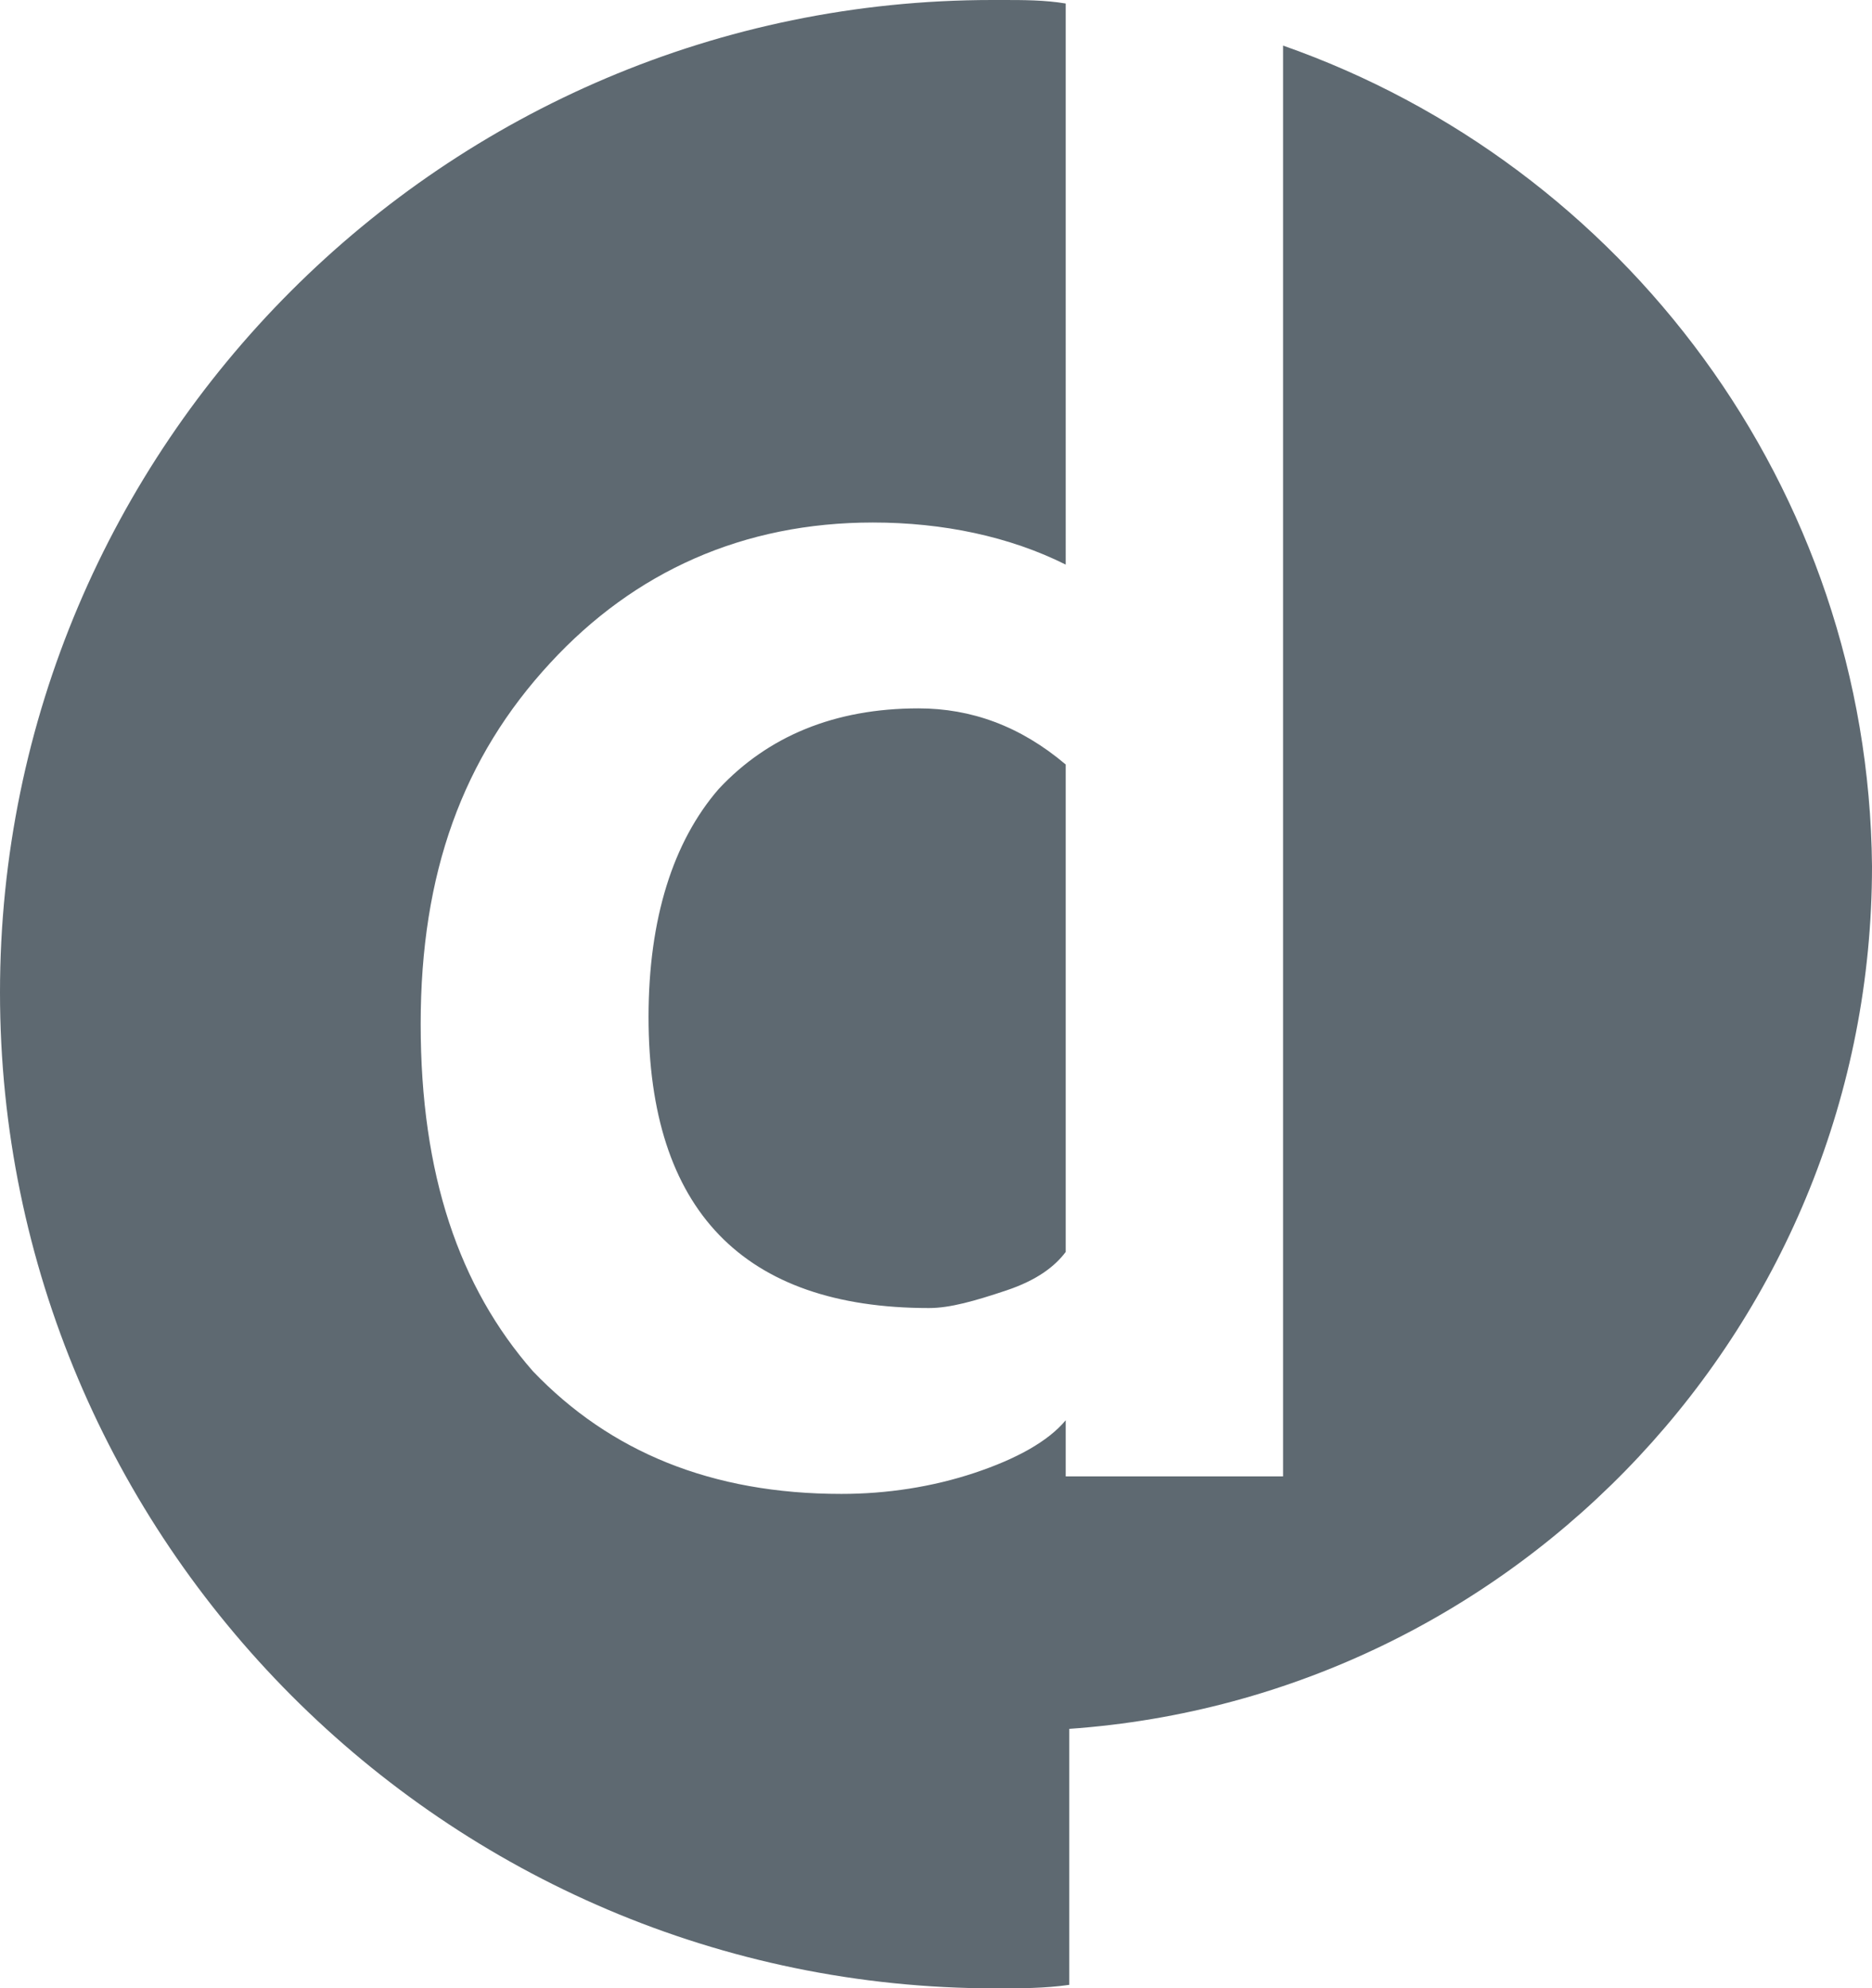 <?xml version="1.0" encoding="UTF-8"?><svg id="Ebene_1" xmlns="http://www.w3.org/2000/svg" viewBox="0 0 53.4 56.7"><path d="M36.6,1.3V42.1h-6.2v-1.6c-.5,.6-1.4,1.1-2.6,1.5s-2.5,.6-3.8,.6c-3.7,0-6.6-1.2-8.8-3.5-2.1-2.4-3.2-5.6-3.2-9.9s1.2-7.6,3.7-10.3c2.4-2.6,5.5-4,9.2-4,2,0,3.9,.4,5.5,1.2V.1c-.6-.1-1.2-.1-1.8-.1h-.3C12.7,0,0,12.7,0,28.3s12.7,28.4,28.4,28.4c.7,0,1.4,0,2.1-.1v-7.3c12.8-.9,22.9-11.6,22.9-24.6-.1-10.8-7.1-20-16.8-23.4M20.5,22.5c-1.3,1.5-2,3.7-2,6.5,0,5.5,2.7,8.3,8,8.3,.6,0,1.3-.2,2.2-.5s1.4-.7,1.7-1.1v-13.9c-1.3-1.1-2.7-1.6-4.2-1.6-2.4,0-4.3,.8-5.7,2.3" style="fill:#5e6971;"/></svg>
